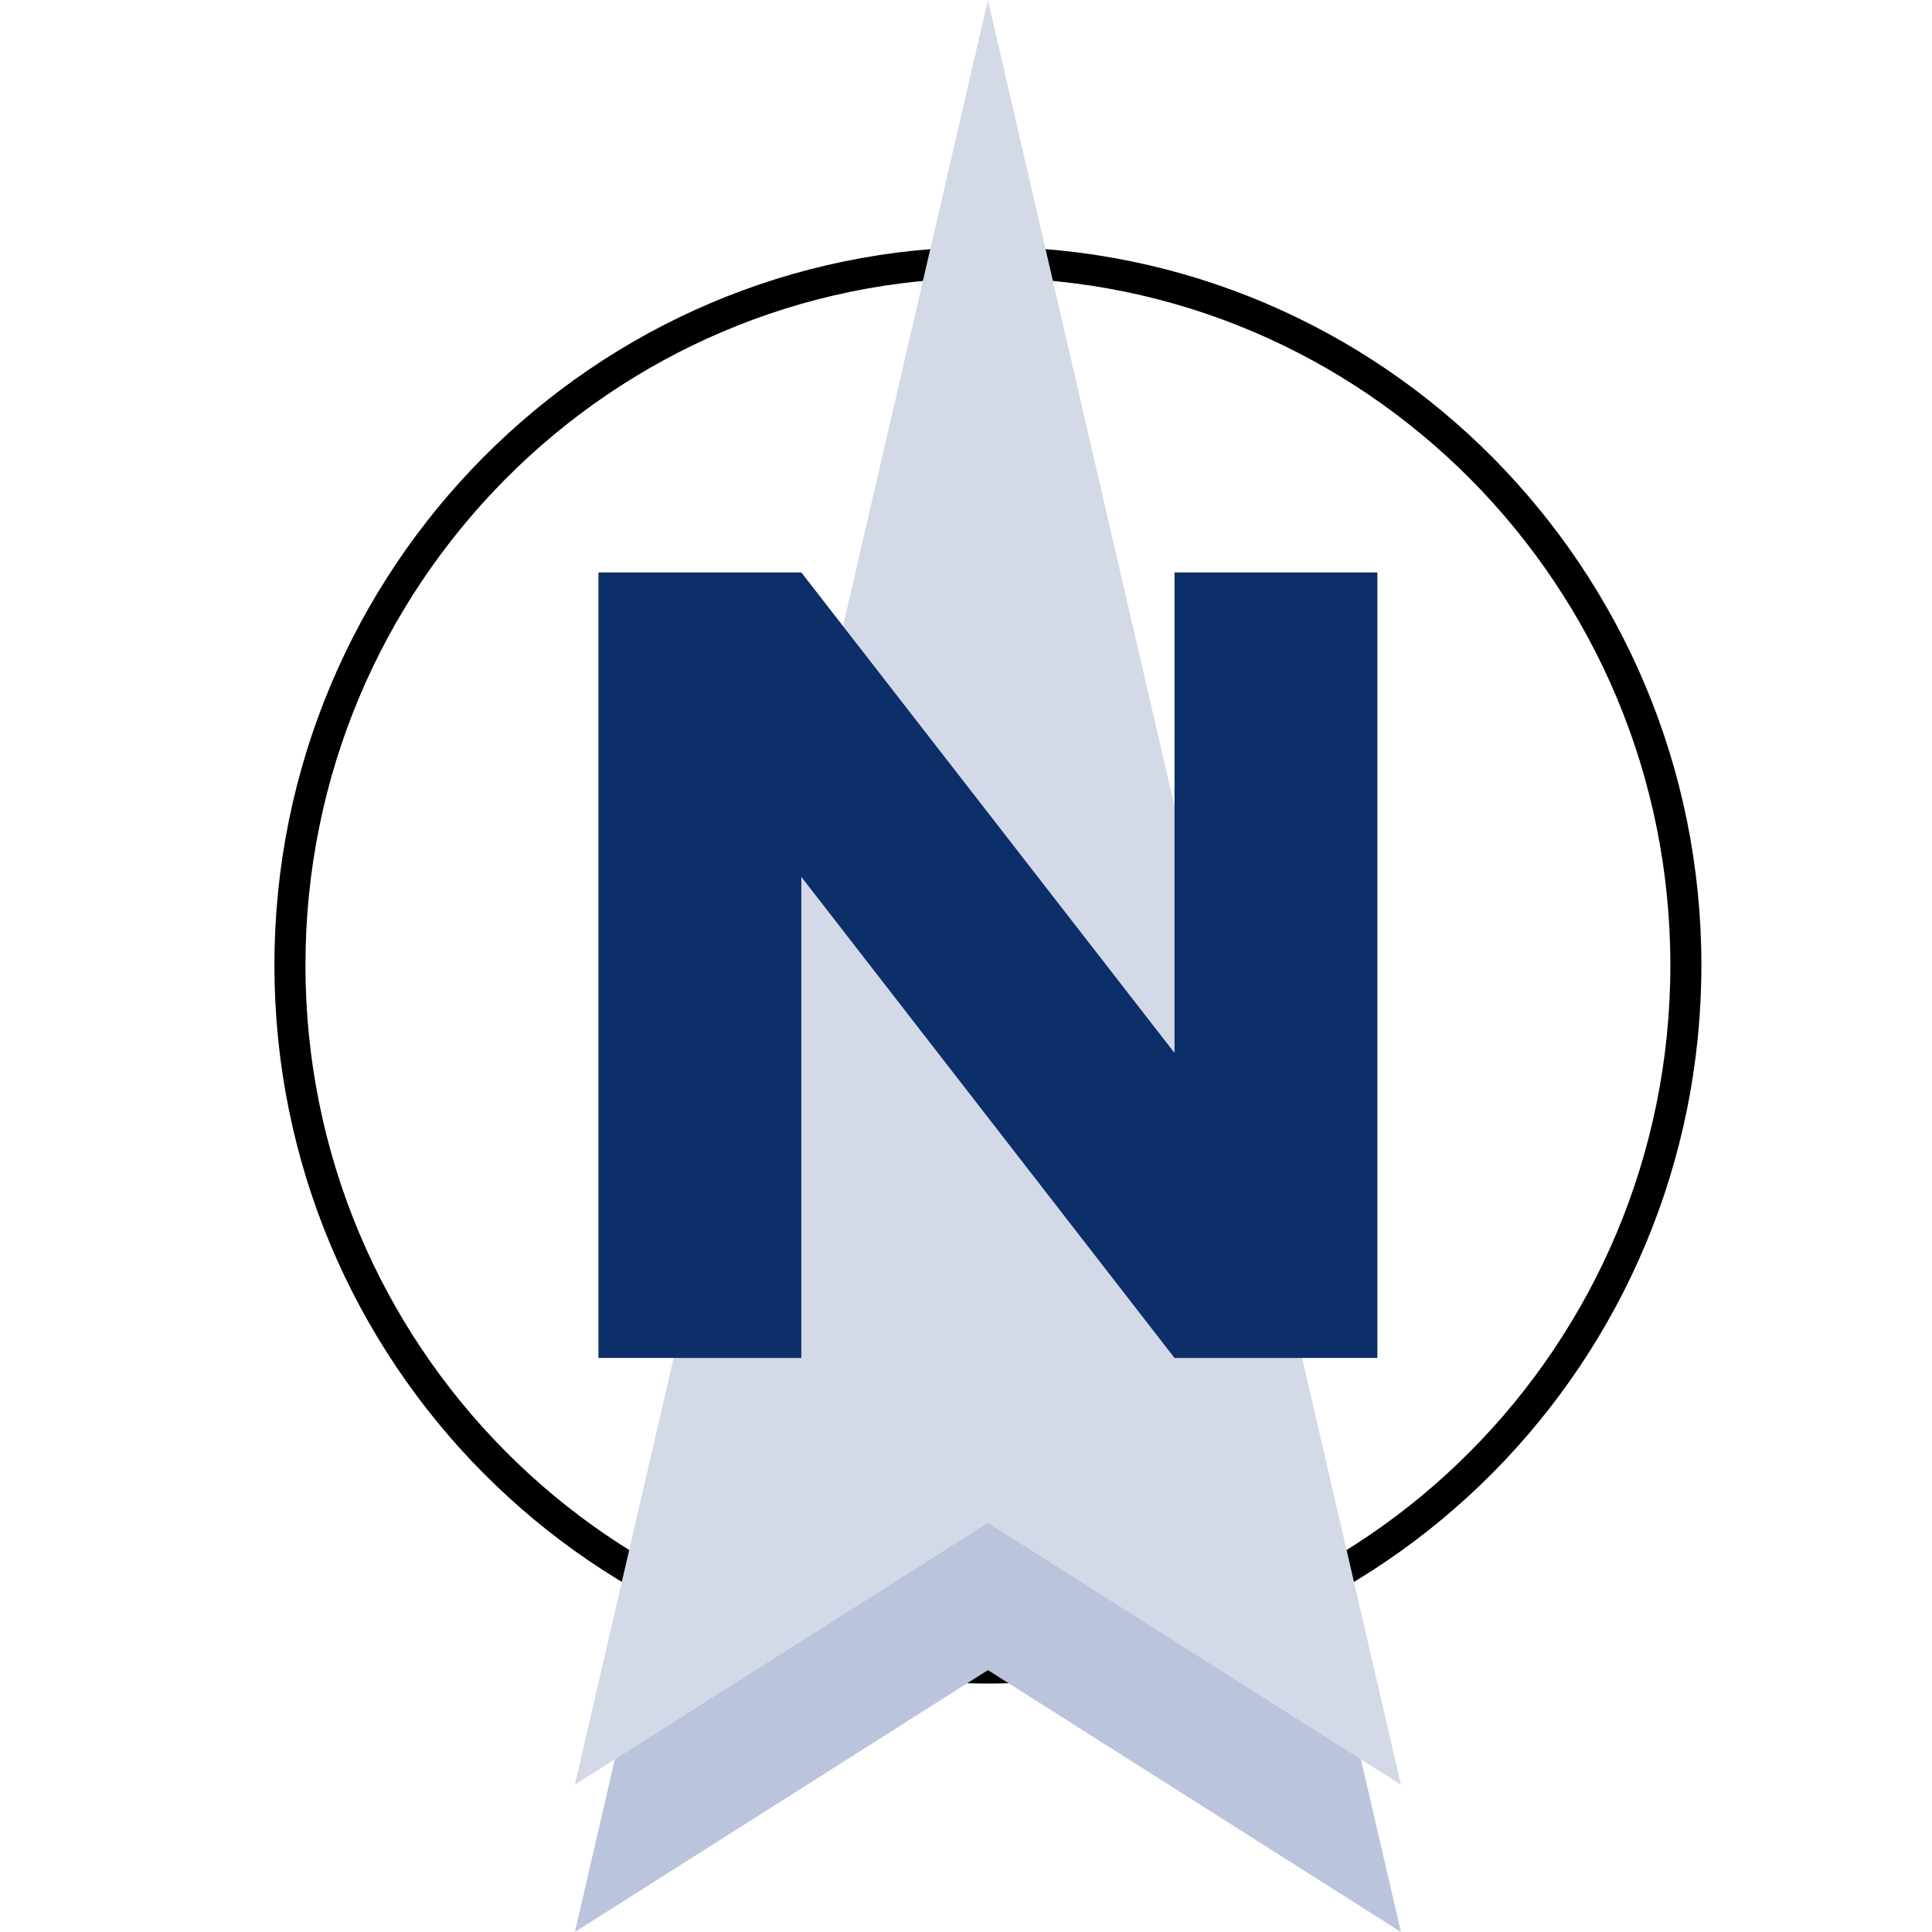 <?xml version="1.0" encoding="UTF-8" standalone="no"?>
<!-- Generator: Adobe Illustrator 13.0.1, SVG Export Plug-In . SVG Version: 6.00 Build 14948)  -->

<svg
   xmlns:dc="http://purl.org/dc/elements/1.1/"
   xmlns:cc="http://creativecommons.org/ns#"
   xmlns:rdf="http://www.w3.org/1999/02/22-rdf-syntax-ns#"
   xmlns:svg="http://www.w3.org/2000/svg"
   xmlns="http://www.w3.org/2000/svg"
   xmlns:sodipodi="http://sodipodi.sourceforge.net/DTD/sodipodi-0.dtd"
   xmlns:inkscape="http://www.inkscape.org/namespaces/inkscape"
   version="1.1"
   id="Capa_1"
   x="0px"
   y="0px"
   width="190.388"
   height="190.388"
   viewBox="0 0 190.388 190.388"
   xml:space="preserve"
   sodipodi:docname="favicon.svg"
   inkscape:version="0.92.0 r15299"><defs
     id="defs9" /><sodipodi:namedview
     pagecolor="#ffffff"
     bordercolor="#666666"
     borderopacity="1"
     objecttolerance="10"
     gridtolerance="10"
     guidetolerance="10"
     inkscape:pageopacity="0"
     inkscape:pageshadow="2"
     inkscape:window-width="1200"
     inkscape:window-height="1857"
     id="namedview7"
     showgrid="false"
     inkscape:zoom="1.2395739"
     inkscape:cx="-42.228169"
     inkscape:cy="95.194"
     inkscape:window-x="-8"
     inkscape:window-y="-8"
     inkscape:window-maximized="1"
     inkscape:current-layer="Capa_1" /><path
     id="path48"
     inkscape:connector-curvature="0"
     d="m 97.353,164.375 c 37.987,0 68.781,-31.01 68.781,-69.263 0,-38.251 -30.794,-69.261 -68.781,-69.261 -37.987,0 -68.782,31.01 -68.782,69.262 0,38.253 30.794,69.262 68.782,69.262 z"
     style="fill:none;stroke:#000000;stroke-width:3.058" /><path
     id="path50"
     inkscape:connector-curvature="0"
     d="m 97.355,164.581 40.696,25.806 -40.627,-175.569 -0.07,-0.308 -0.072,0.308 -40.633,175.57 z"
     style="fill:#bbc4dd" /><path
     id="path52"
     inkscape:connector-curvature="0"
     d="M 97.355,150.074 138.051,175.876 97.424,0.308 97.355,-9.7656248e-7 97.283,0.308 56.65,175.875 Z"
     style="fill:#d4d9e8" /><path
     id="path54"
     inkscape:connector-curvature="0"
     d="M 58.973,133.818 V 56.409 h 19.993 L 115.741,103.761 V 56.409 h 19.992 V 133.818 h -19.992 L 78.966,86.408 V 133.818 Z"
     style="fill:#0c2e69" /></svg>